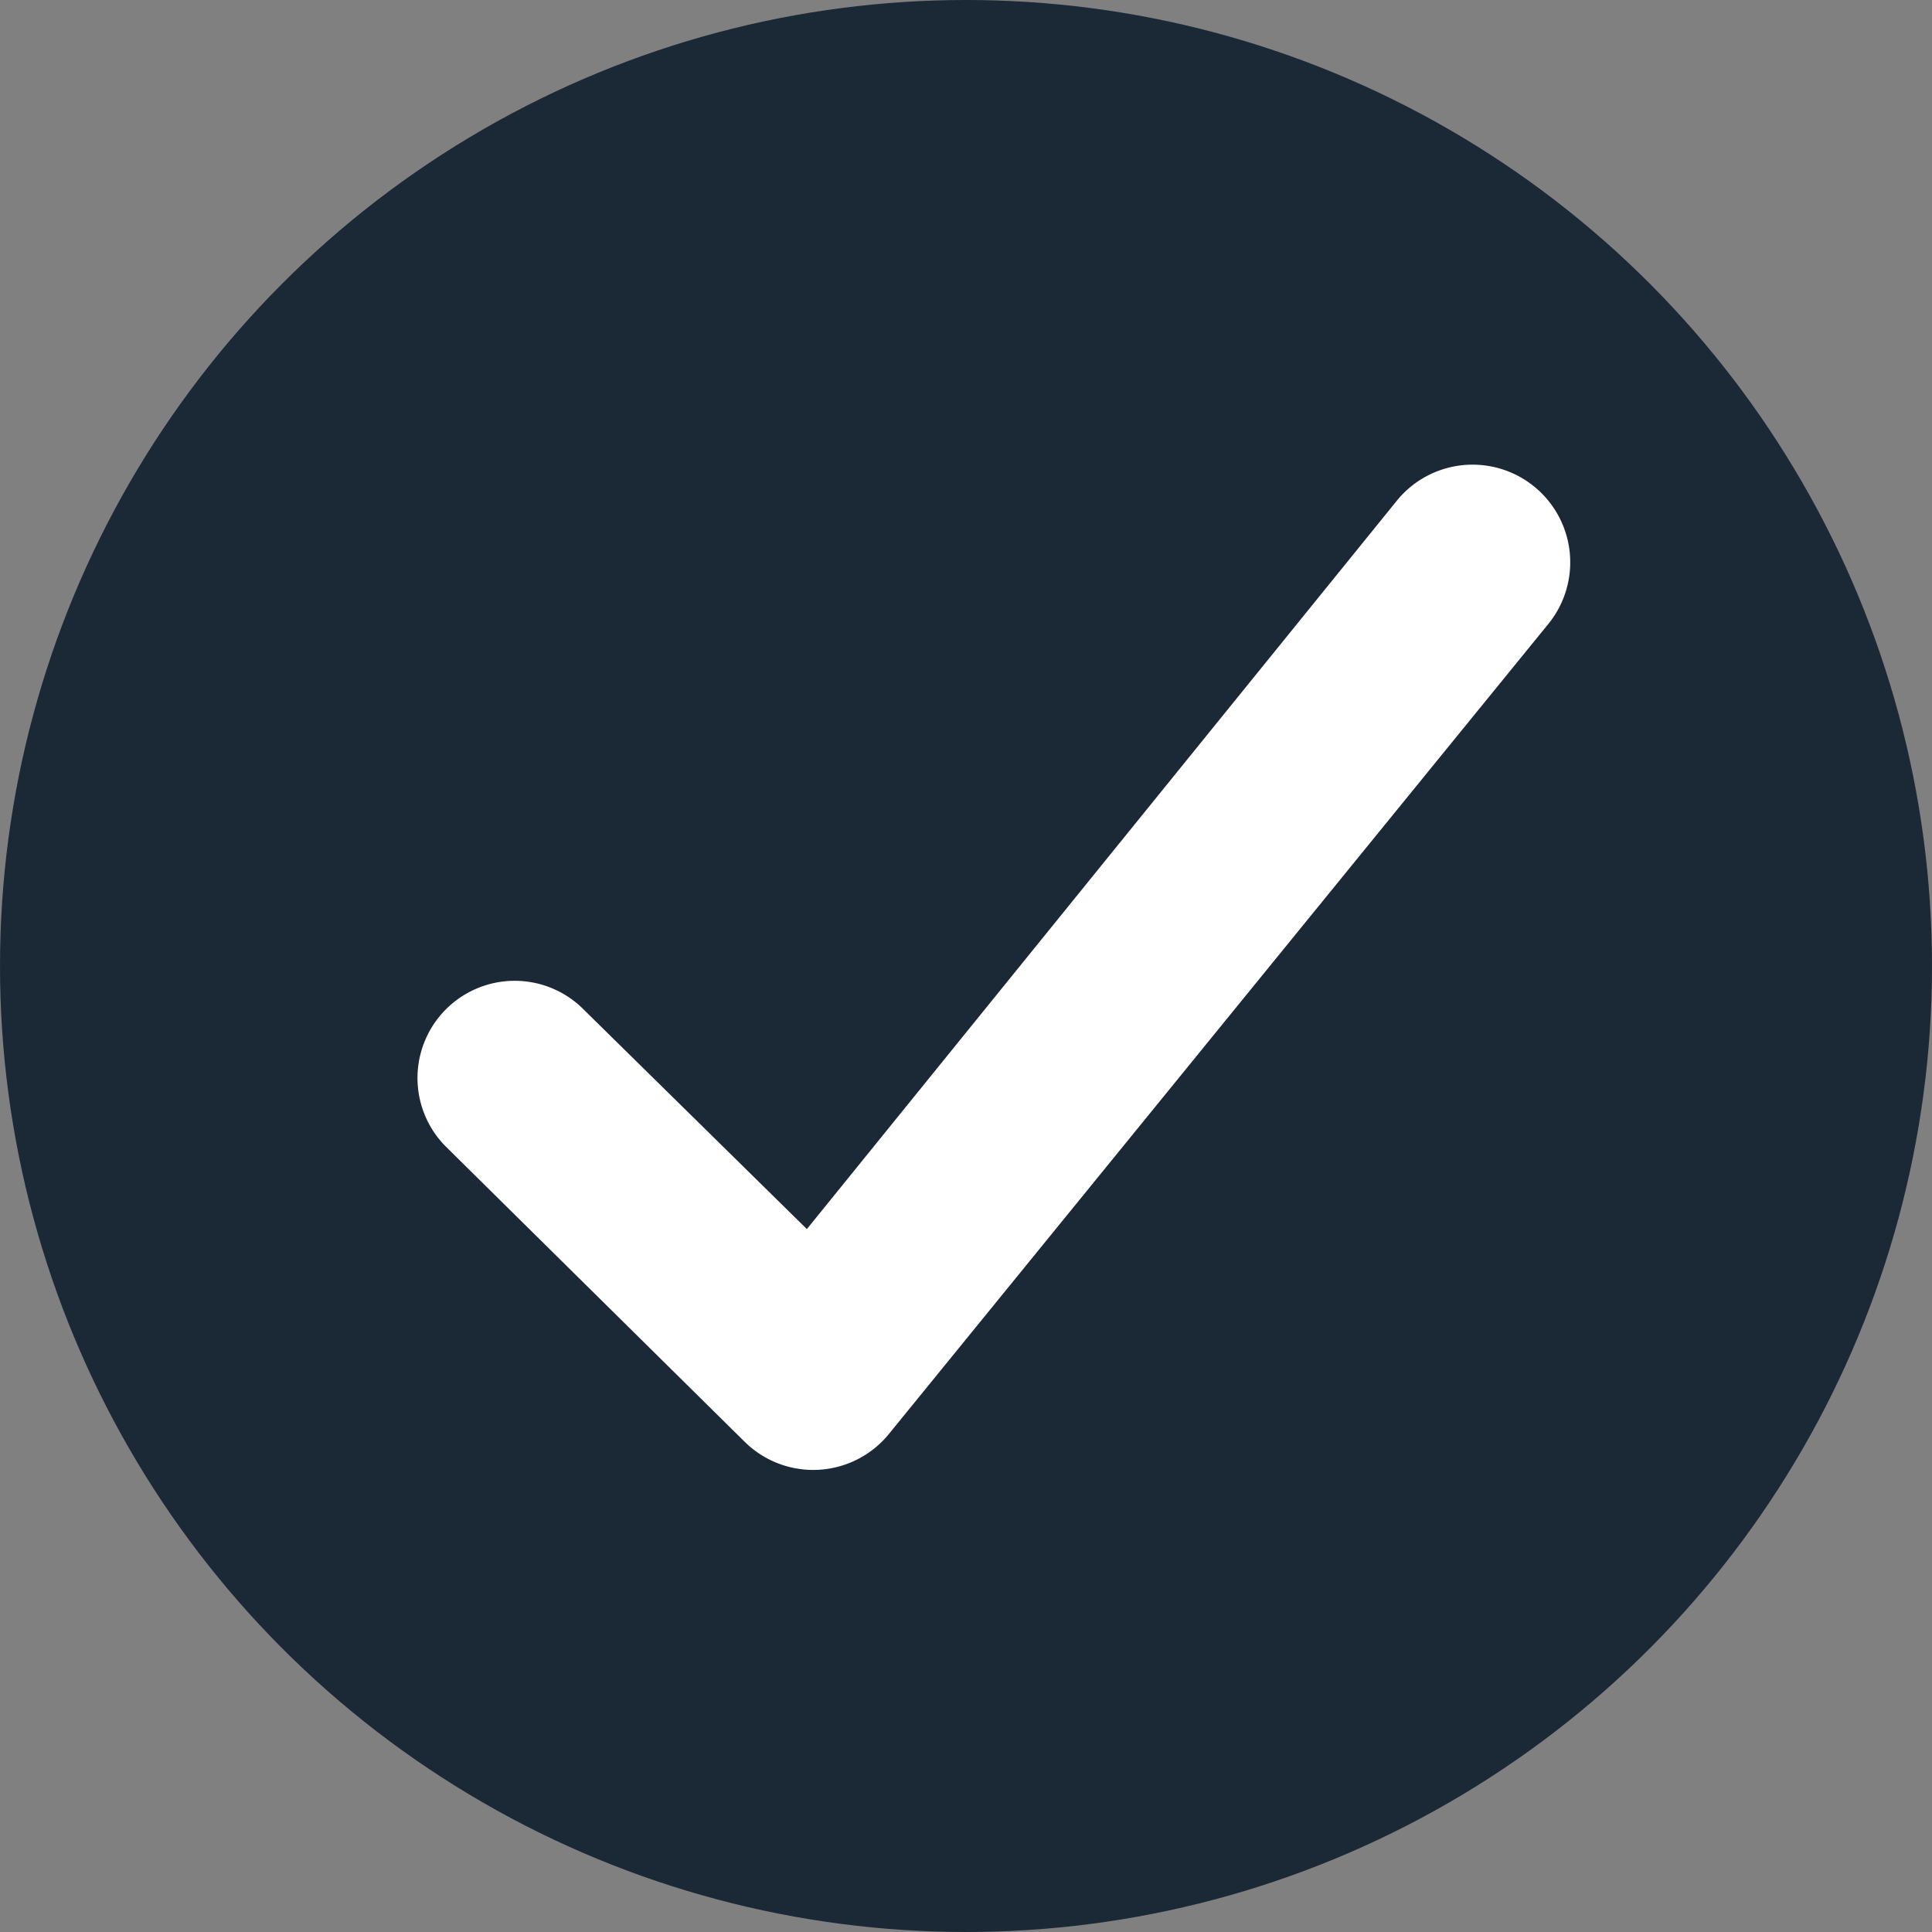 <?xml version="1.0" encoding="UTF-8"?>
<svg xmlns="http://www.w3.org/2000/svg" xmlns:xlink="http://www.w3.org/1999/xlink" width="106" height="106" viewBox="0 0 106 106">
  <rect x="0" y="0" width="106" height="106" fill="#808080" stroke="none"/>
  <defs>
    <clipPath id="clip-path">
      <rect id="Rechteck_224" data-name="Rechteck 224" width="63.346" height="55.195" fill="#fff"></rect>
    </clipPath>
  </defs>
  <g id="Gruppe_61" data-name="Gruppe 61" transform="translate(-246 -1429)">
    <circle id="Ellipse_4" data-name="Ellipse 4" cx="53" cy="53" r="53" transform="translate(246 1429)" fill="#1b2936"></circle>
    <g id="Gruppe_52" data-name="Gruppe 52" transform="translate(268.839 1454.451)" opacity="0.997">
      <g id="Gruppe_51" data-name="Gruppe 51" clip-path="url(#clip-path)">
        <path id="Pfad_85" data-name="Pfad 85" d="M18.026,53.661a5.354,5.354,0,0,0,7.875-.4L62.136,8.751A5.358,5.358,0,0,0,53.86,1.945L21.43,41.983,9.085,29.839a5.333,5.333,0,0,0-7.473,7.609L18.026,53.661" transform="translate(0 0)" fill="#fff" fill-rule="evenodd"></path>
      </g>
    </g>
  </g>
</svg>
